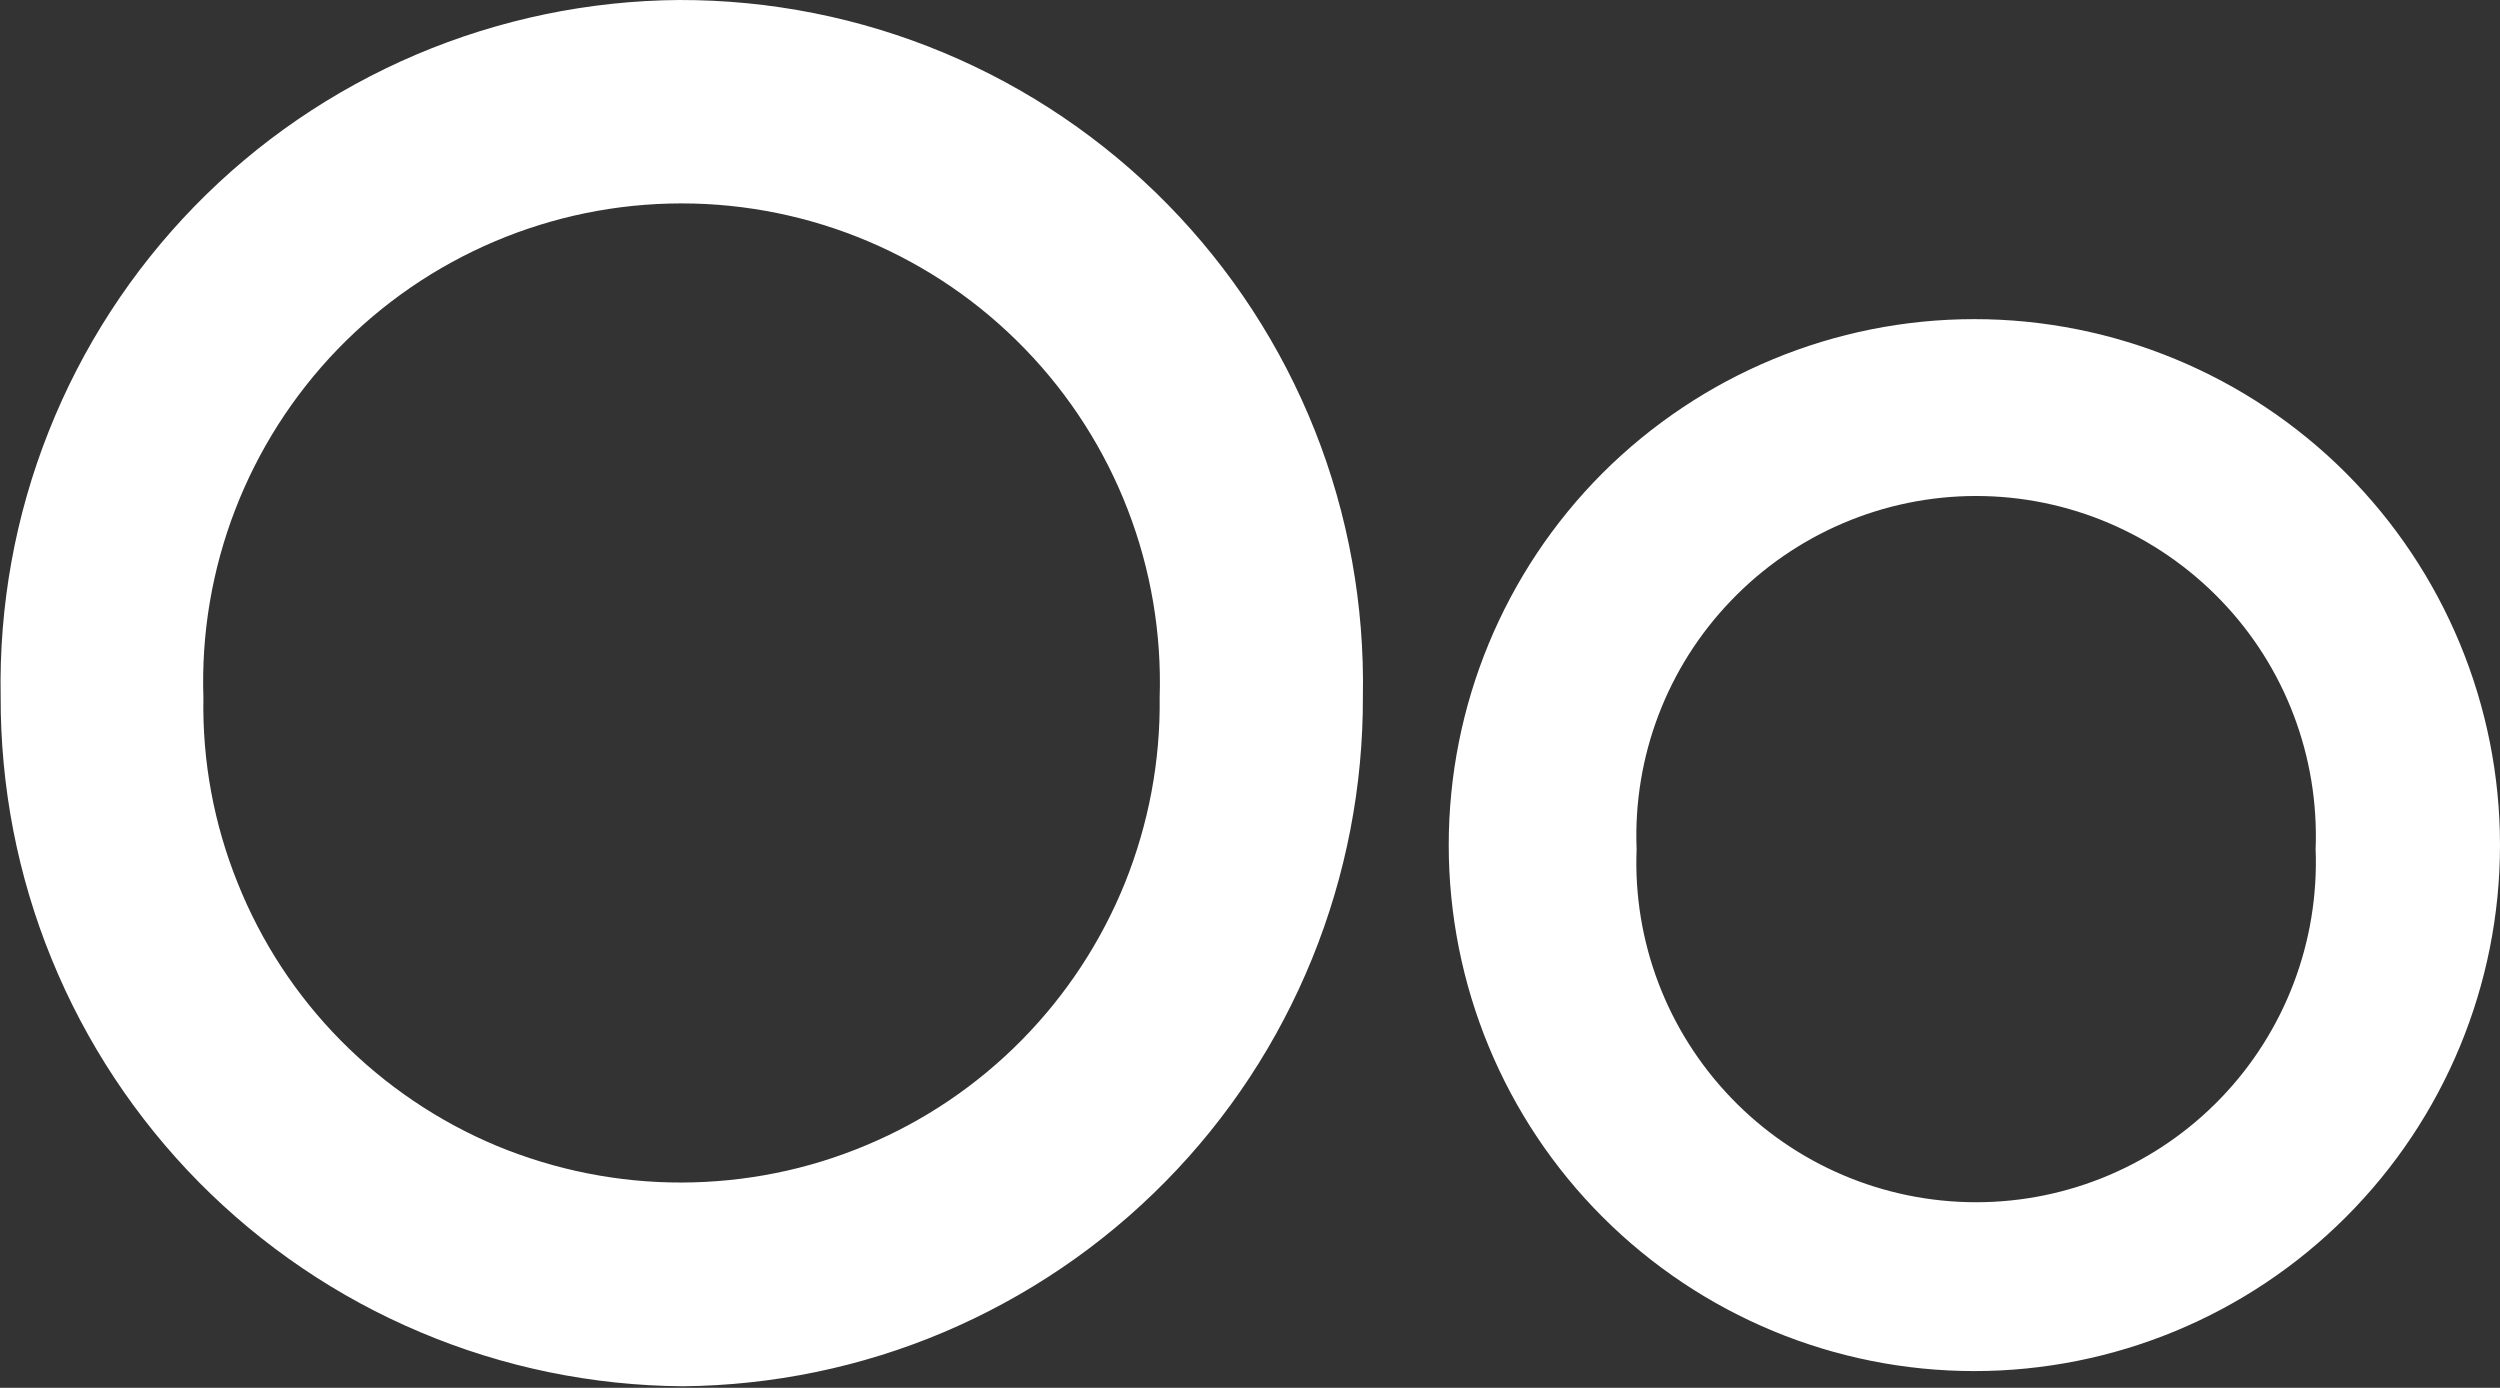 <svg version="1.2" xmlns="http://www.w3.org/2000/svg" viewBox="0 0 1497 831" width="1497" height="831">
	<rect x="0" y="0" width="1497" height="831" fill="#333333" stroke="none"/>
	<title>ooma-logo copy-svg</title>
	<style>
		.s0 { fill: #ffffff } 
	</style>
	<path id="Layer" fill-rule="evenodd" class="s0" d="m1497 506c0 83.6-33.2 163.7-92.2 222.7-59 59.1-139.1 92.3-222.6 92.3-83.5 0-163.5-33.2-222.6-92.3-59-59-92.1-139.1-92.1-222.7 0-83.5 33.1-163.6 92.1-222.7 59.1-59 139.1-92.2 222.6-92.2 83.5 0 163.6 33.2 222.6 92.2 59 59.1 92.2 139.2 92.2 222.7zm-517 2.5c-2.2 55.3 18.3 109.1 56.7 149 38.3 39.9 91.3 62.4 146.6 62.4 55.3 0 108.2-22.5 146.6-62.4 38.4-39.9 58.8-93.7 56.7-149 2.1-55.4-18.3-109.2-56.7-149-38.4-39.9-91.3-62.5-146.6-62.5-55.3 0-108.3 22.6-146.6 62.5-38.4 39.8-58.9 93.6-56.7 149zm-414.8-476.9c50.2 21 95.7 51.8 133.9 90.7 38.1 38.8 68.1 84.9 88.2 135.4 20.1 50.6 29.8 104.7 28.8 159.2 0.2 53.8-10.1 107.2-30.4 157.1-20.3 49.9-50.1 95.3-87.9 133.6-37.8 38.4-82.8 68.9-132.4 90-49.5 21-102.7 32-156.6 32.5-53.9-0.4-107.2-11.3-156.9-32.3-49.7-20.9-94.8-51.5-132.7-89.8-37.9-38.4-67.9-83.8-88.3-133.8-20.4-49.9-30.7-103.4-30.5-157.3-1-54.2 8.7-108 28.7-158.4 19.9-50.3 49.6-96.2 87.4-135 37.8-38.8 82.9-69.6 132.7-90.8 49.9-21.2 103.4-32.3 157.5-32.7 54.4-0.1 108.3 10.6 158.5 31.6zm-46.6 654.2c35-14.6 66.7-36.1 93.3-63.1 26.6-27 47.6-59 61.8-94.2 14.1-35.2 21.2-72.8 20.7-110.7 2.5-77.6-26.5-152.9-80.5-208.7-53.9-55.8-128.2-87.3-205.8-87.3-77.6 0-151.9 31.5-205.9 87.3-53.9 55.8-83 131.1-80.4 208.7-0.7 38 6.3 75.7 20.5 110.9 14.1 35.3 35.1 67.4 61.8 94.4 26.7 27 58.5 48.5 93.5 63.1 35.1 14.5 72.7 22 110.6 21.9 37.9-0.1 75.5-7.6 110.4-22.3z"/>
</svg>